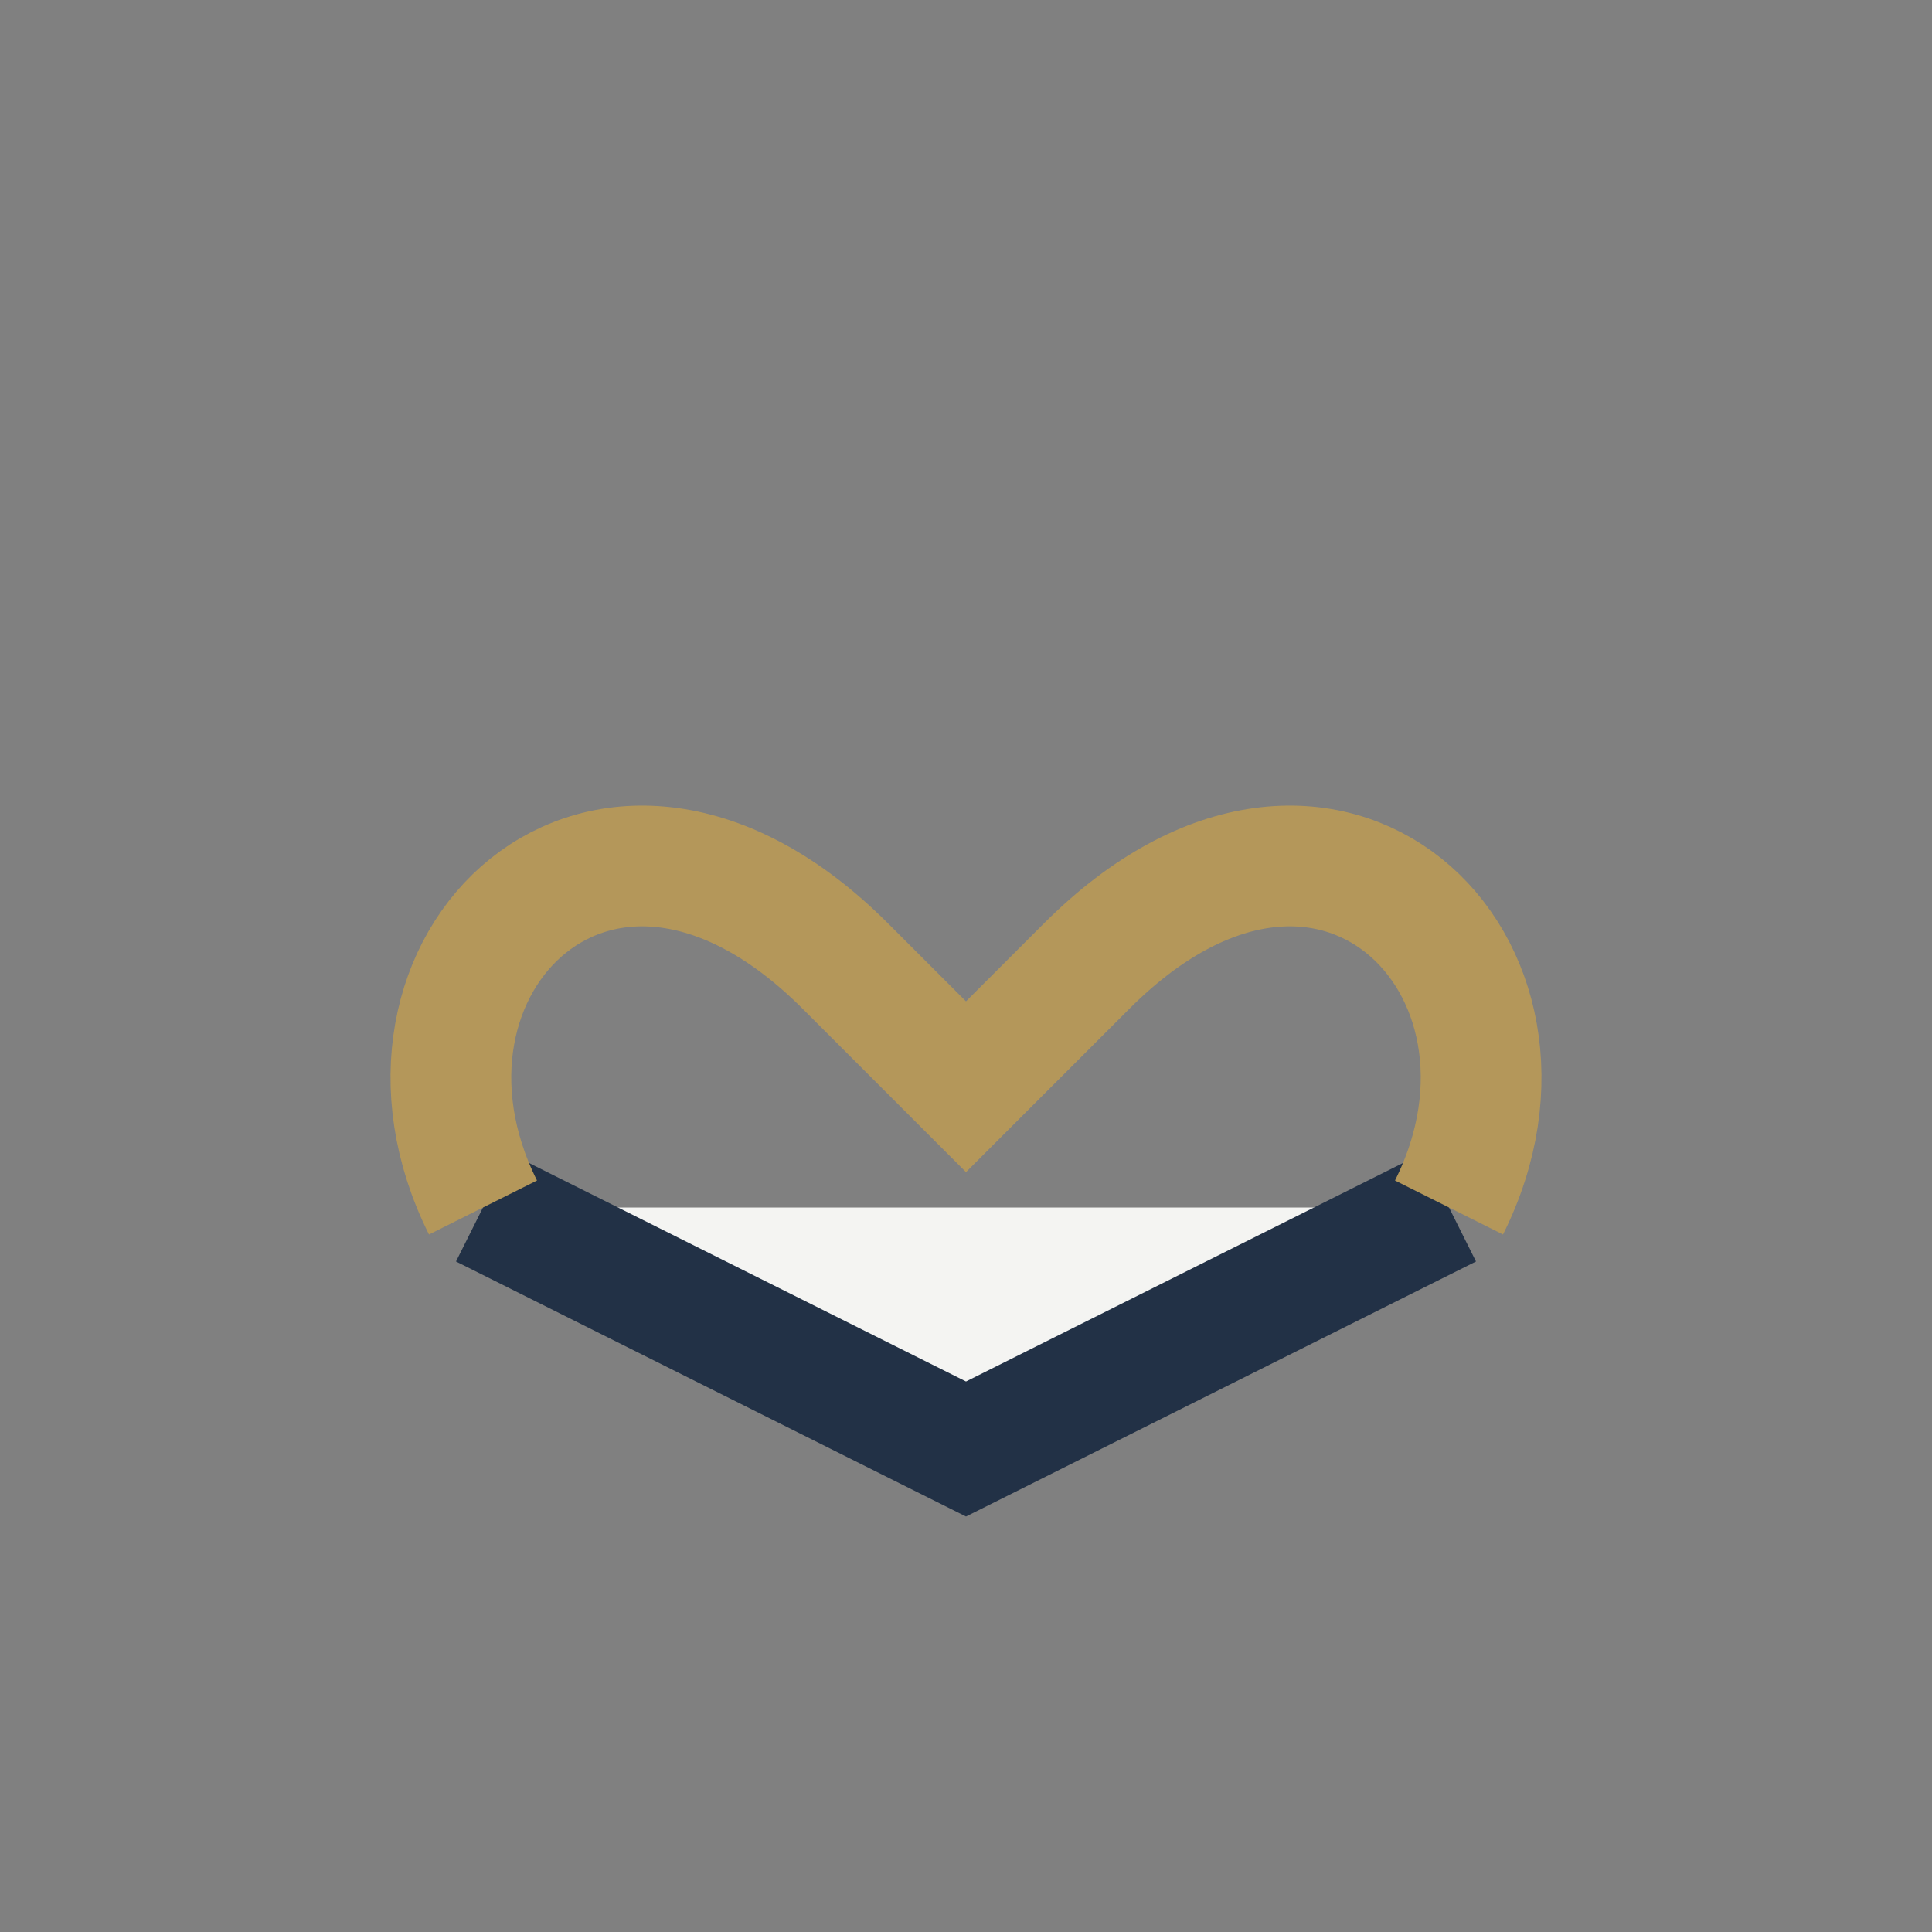 <?xml version="1.0" encoding="UTF-8"?>
<svg xmlns="http://www.w3.org/2000/svg" width="32" height="32" viewBox="0 0 32 32"><rect x="0" y="0" width="32" height="32" fill="#808080" stroke="none"/><path d="M8 20l8 4 8-4" stroke="#223146" stroke-width="2" fill="#F4F4F2"/><path d="M8 20c-2-4 2-8 6-4l2 2 2-2c4-4 8 0 6 4" stroke="#B4975A" stroke-width="2" fill="none"/></svg>